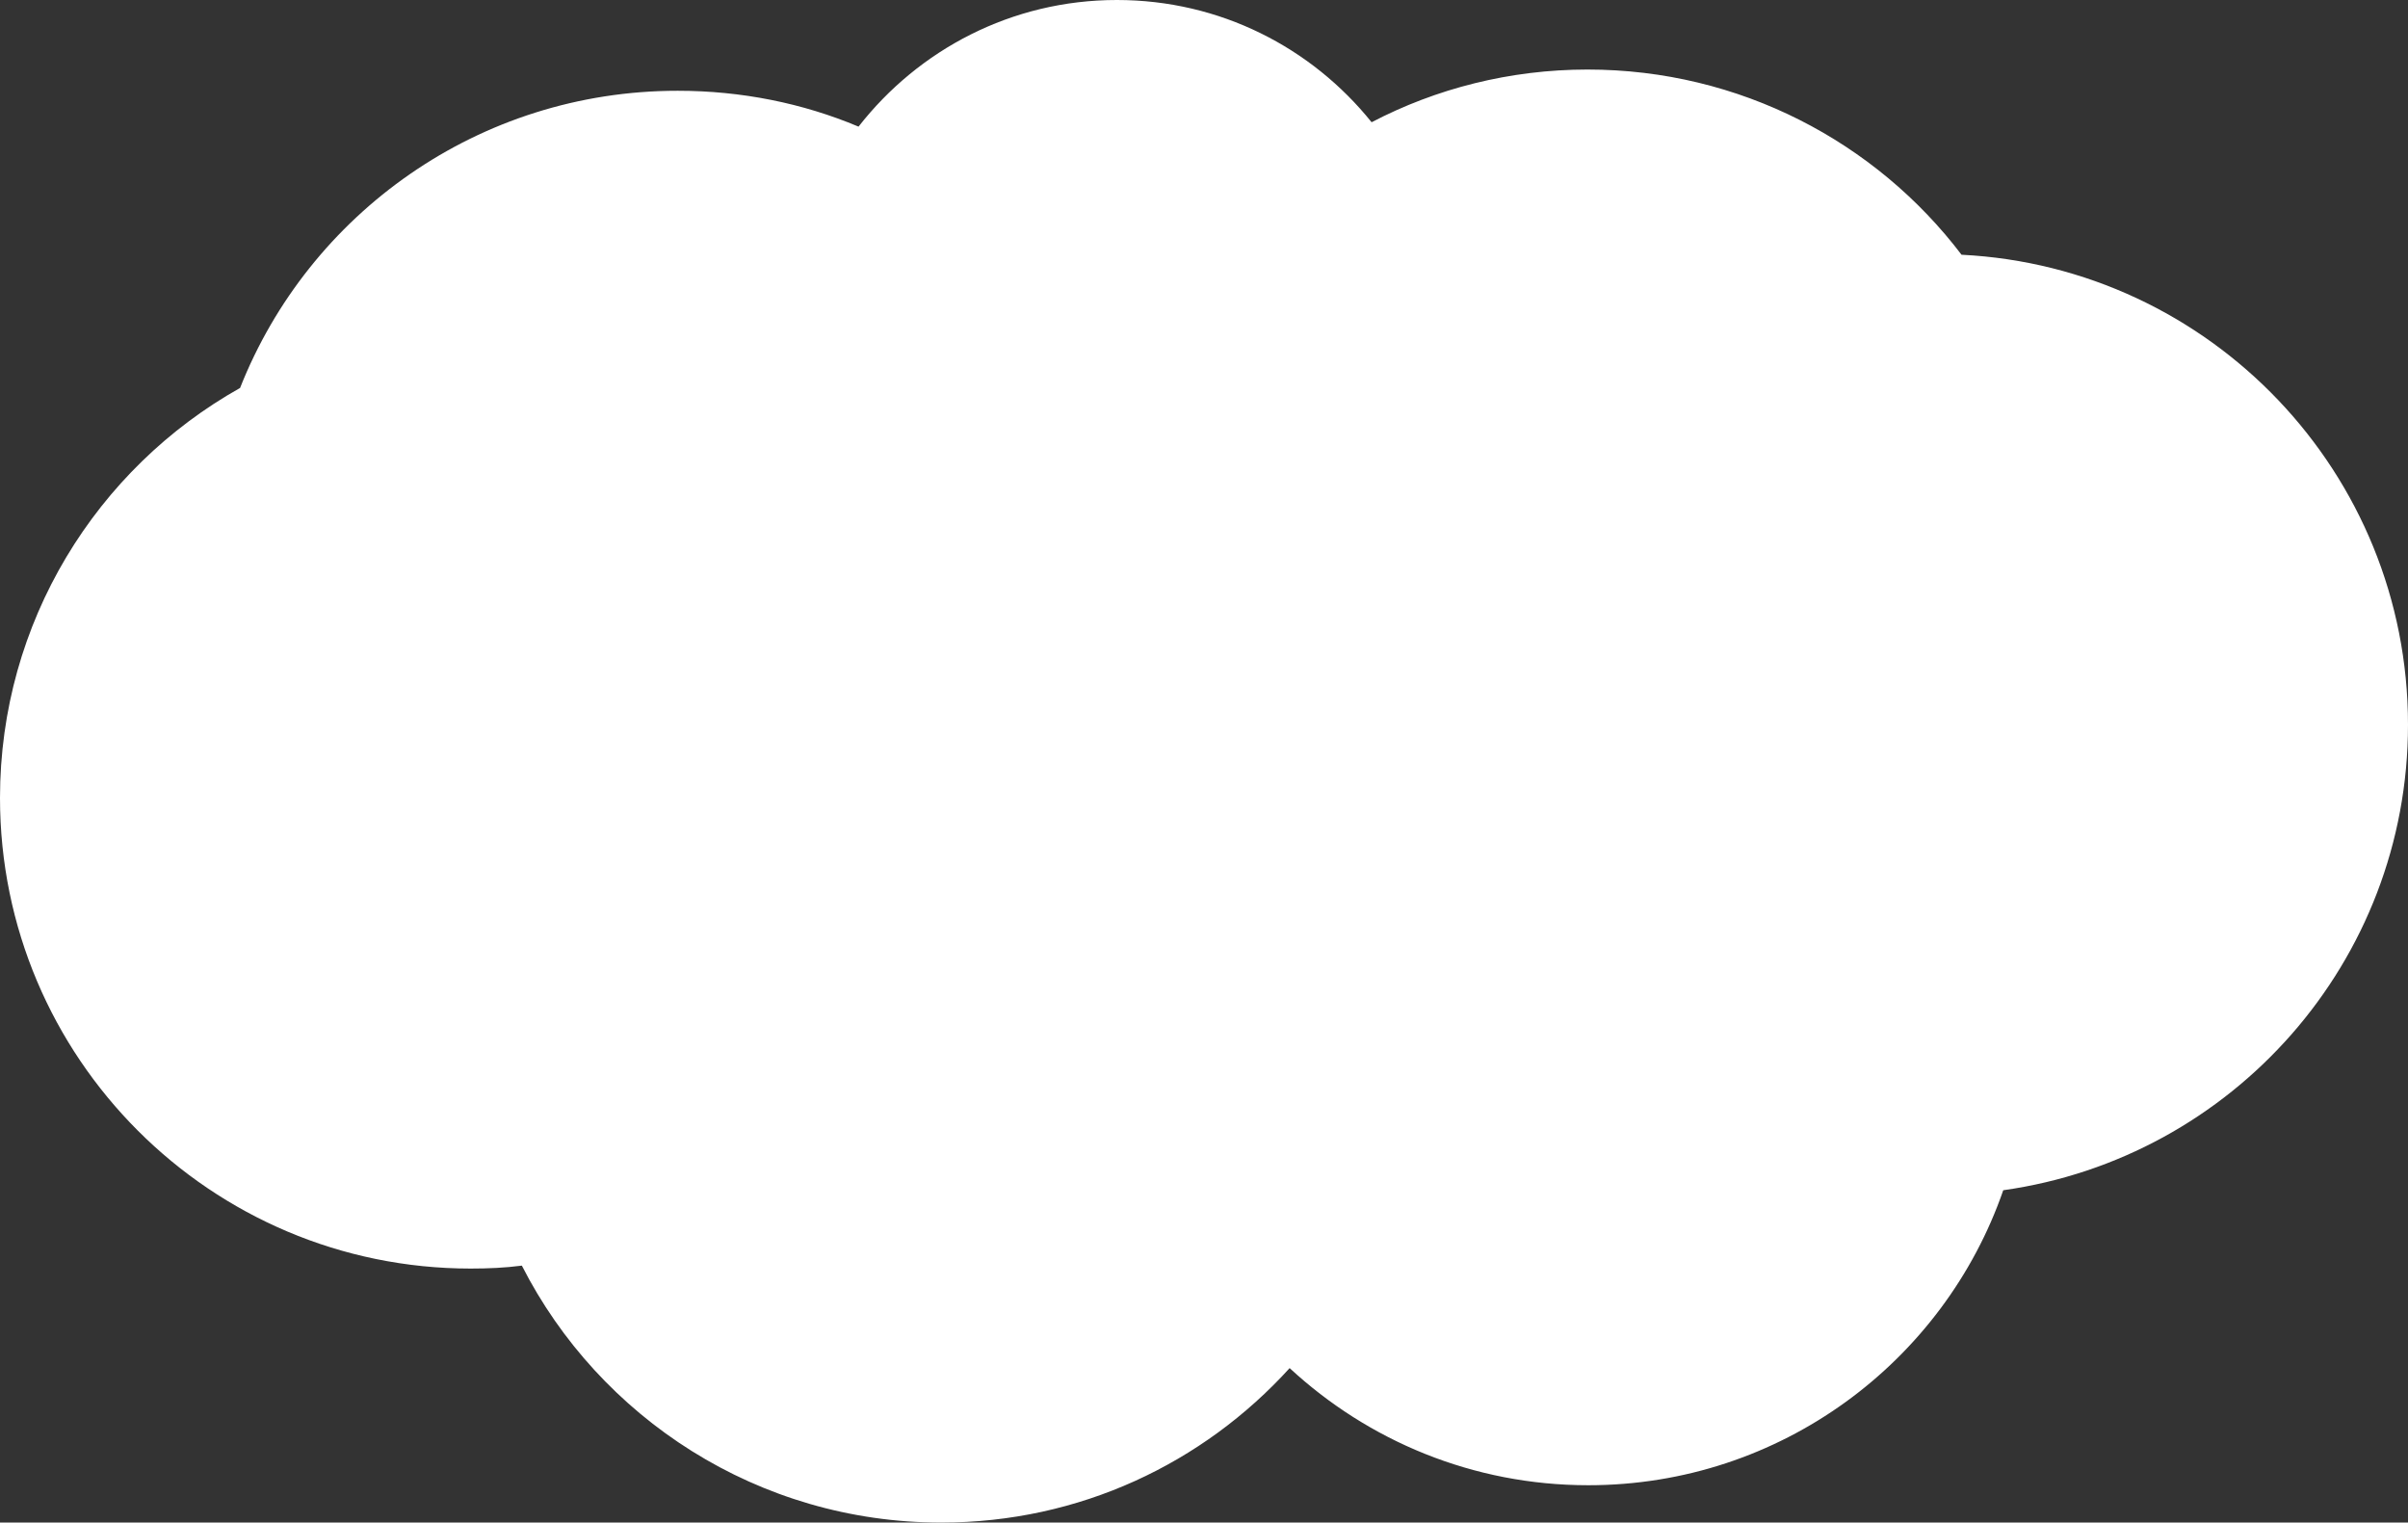 <?xml version="1.0" encoding="UTF-8"?> <svg xmlns="http://www.w3.org/2000/svg" xmlns:xlink="http://www.w3.org/1999/xlink" version="1.1" id="Слой_1" x="0px" y="0px" viewBox="0 0 329 208" style="enable-background:new 0 0 329 208;" xml:space="preserve"><rect x="0" y="0" width="329" height="208" fill="#333333" stroke="none"/> <style type="text/css"> .st0{fill:#FFFFFF;} </style> <path class="st0" d="M0,109c0,35.5,28.8,64.3,64.3,64.3c2.4,0,4.7-0.1,7-0.4c10.6,20.8,32.3,35.1,57.3,35.1 c18.9,0,35.8-8.1,47.6-21.1c10.7,9.9,25,16,40.8,16c26.3,0,48.6-16.9,56.7-40.3c31.3-4.4,55.3-31.2,55.3-63.6 c0-34.4-27-62.5-61-64.2c-11.7-15.4-30.3-25.3-51.1-25.3c-10.6,0-20.7,2.6-29.5,7.2C179.2,6.5,166.7,0,152.6,0 c-14.4,0-27.1,6.8-35.3,17.3c-7.6-3.2-16-4.9-24.7-4.9c-27.2,0-50.4,16.8-59.8,40.6C13.2,64,0,85,0,109z"></path> </svg> 